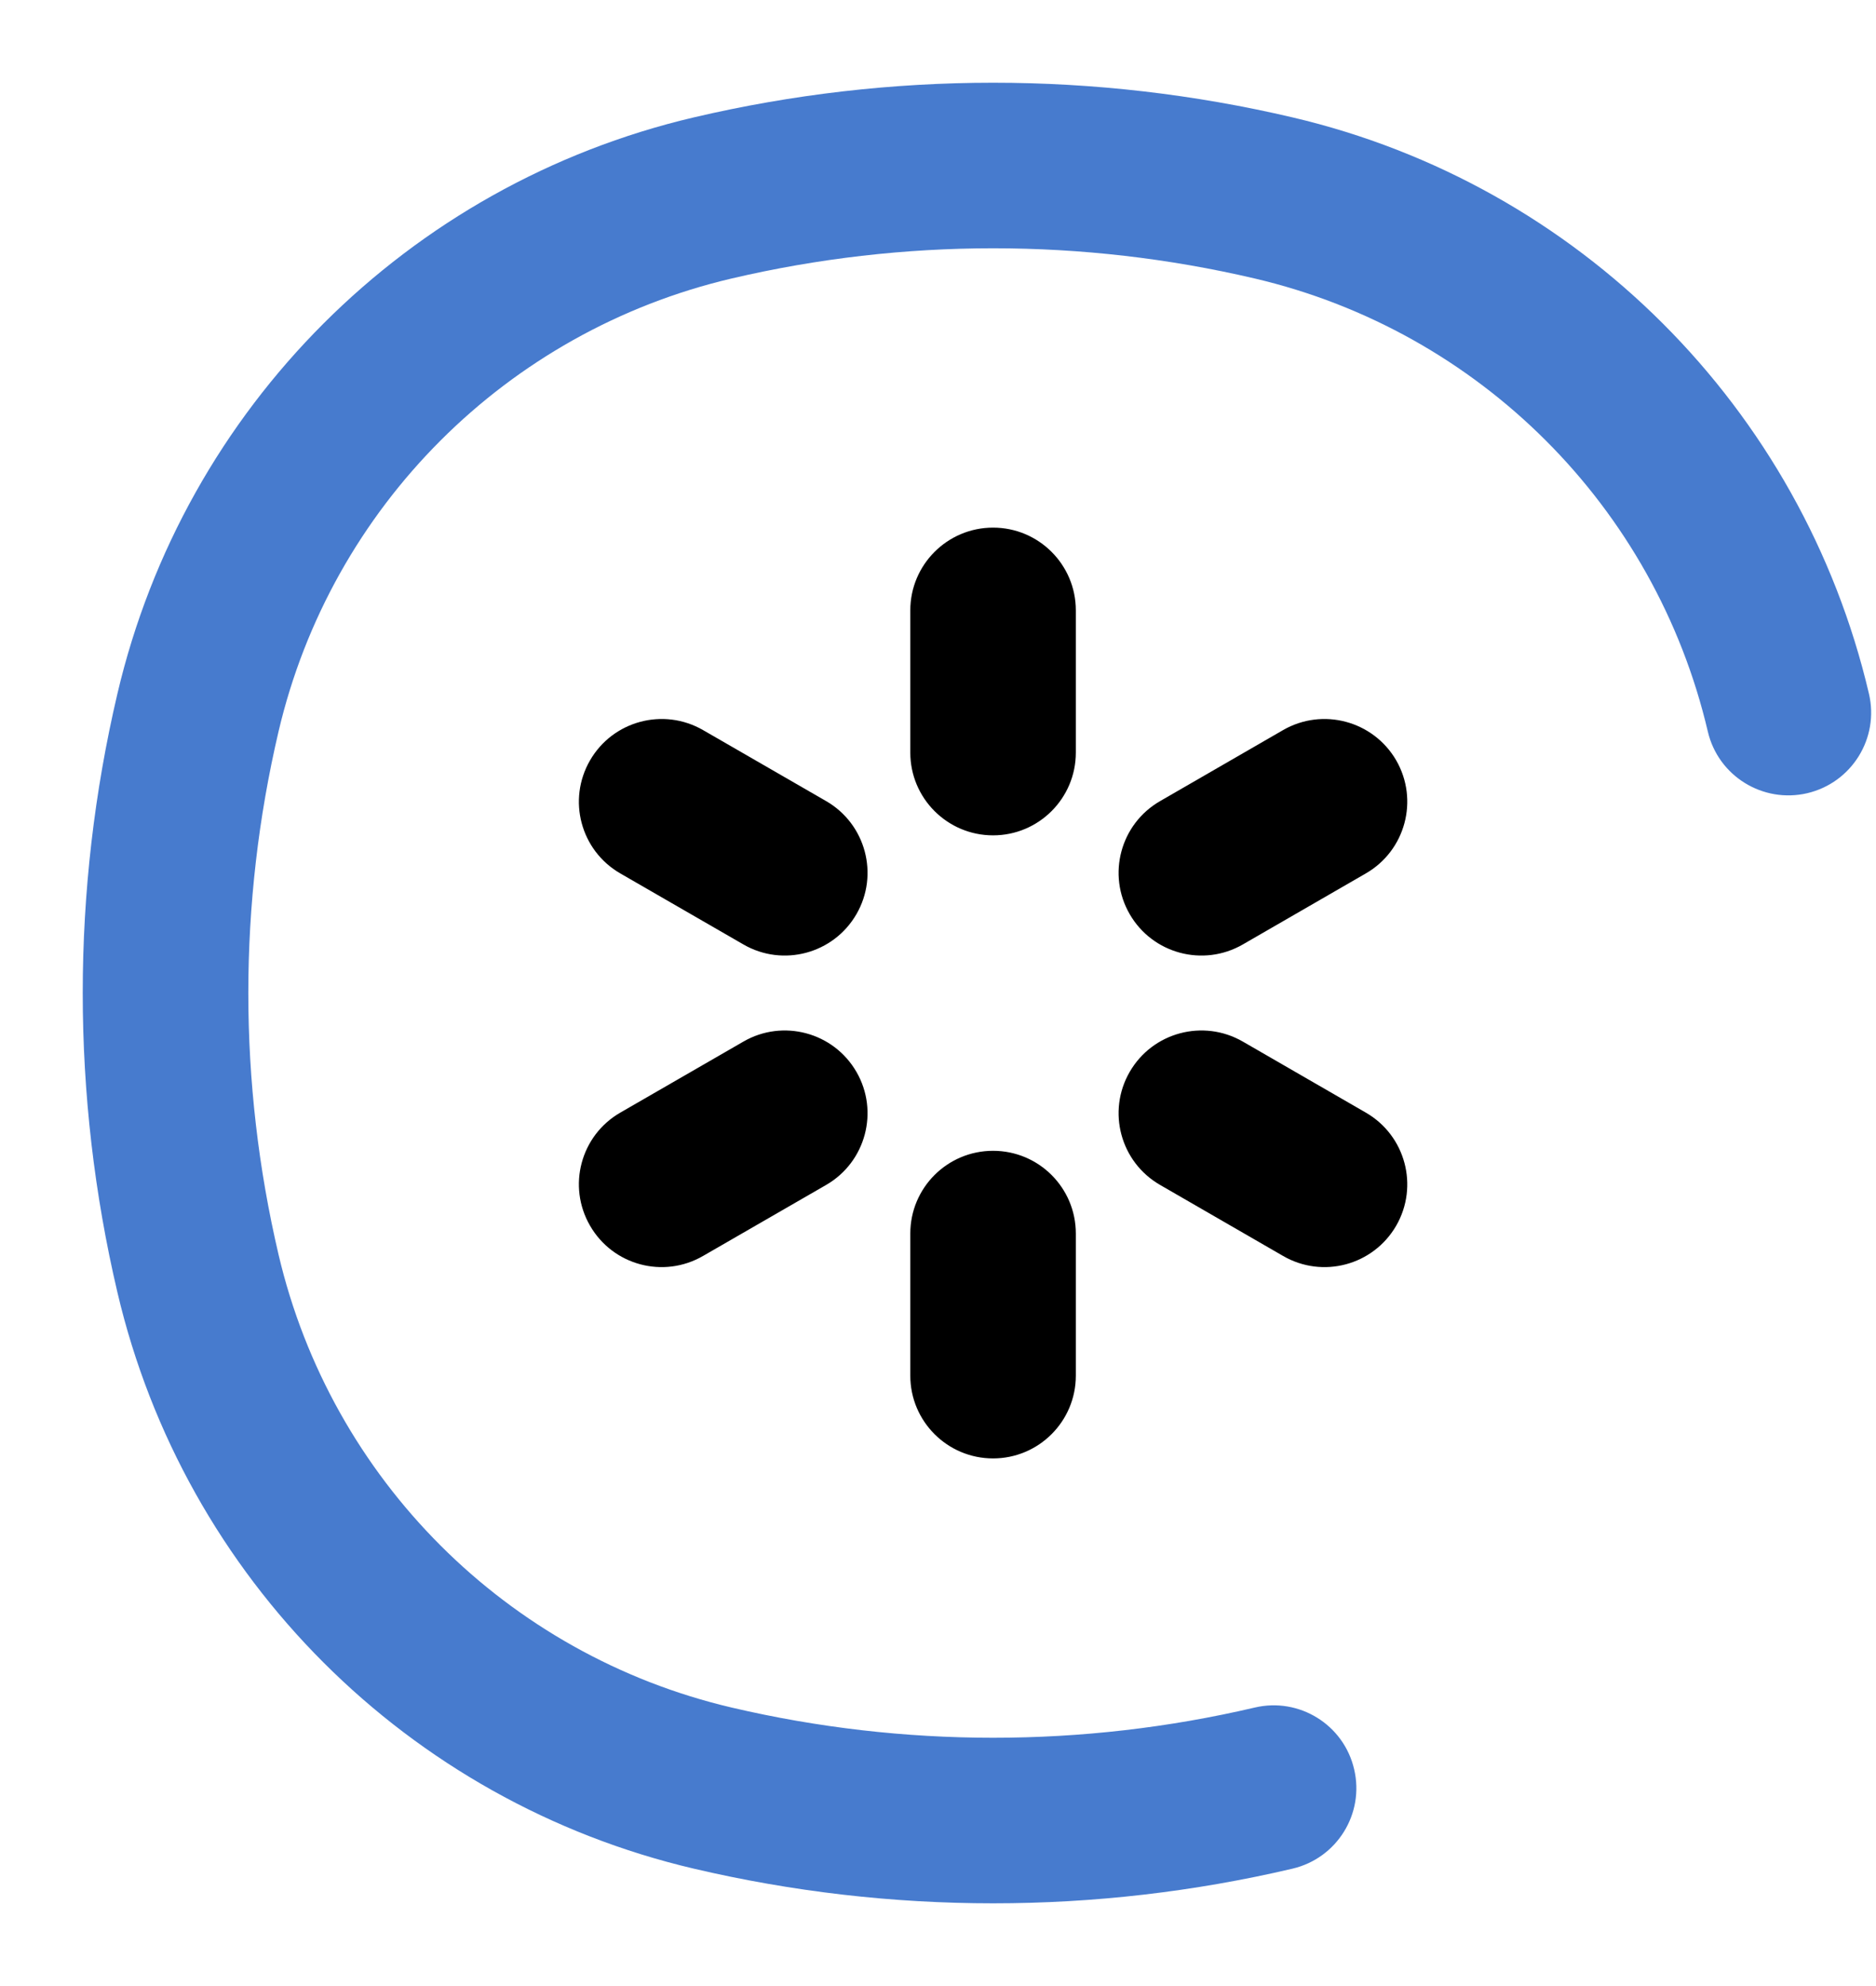 <svg width="17" height="18" viewBox="0 0 17 18" fill="none" xmlns="http://www.w3.org/2000/svg">
<path d="M1.794 11.541L1.064 11.713L1.794 11.541ZM1.794 6.459L1.064 6.287L1.794 6.459ZM15.476 6.63C15.57 7.033 15.974 7.283 16.377 7.189C16.78 7.094 17.031 6.691 16.936 6.287L15.476 6.63ZM11.713 16.936C12.116 16.841 12.366 16.438 12.271 16.035C12.177 15.631 11.773 15.381 11.37 15.476L11.713 16.936ZM6.459 16.206L6.287 16.936L6.459 16.206ZM6.459 1.794L6.287 1.064L6.459 1.794ZM11.541 1.794L11.37 2.524L11.541 1.794ZM2.524 11.37C2.159 9.811 2.159 8.189 2.524 6.63L1.064 6.287C0.645 8.072 0.645 9.928 1.064 11.713L2.524 11.37ZM11.37 15.476C9.811 15.841 8.189 15.841 6.63 15.476L6.287 16.936C8.072 17.355 9.928 17.355 11.713 16.936L11.37 15.476ZM6.63 2.524C8.189 2.159 9.811 2.159 11.37 2.524L11.713 1.064C9.928 0.645 8.072 0.645 6.287 1.064L6.63 2.524ZM6.63 15.476C4.593 14.998 3.002 13.407 2.524 11.37L1.064 11.713C1.672 14.304 3.696 16.328 6.287 16.936L6.63 15.476ZM11.37 2.524C13.407 3.002 14.998 4.593 15.476 6.63L16.936 6.287C16.328 3.696 14.304 1.672 11.713 1.064L11.37 2.524ZM6.287 1.064C3.696 1.672 1.672 3.696 1.064 6.287L2.524 6.63C3.002 4.593 4.593 3.002 6.63 2.524L6.287 1.064Z" class="icon_main_fill" style="fill: #477BCE;"></path>
<path d="M8.249 6.821C8.249 7.235 8.585 7.571 8.999 7.571C9.413 7.571 9.749 7.235 9.749 6.821H8.249ZM9.749 5.532C9.749 5.118 9.413 4.782 8.999 4.782C8.585 4.782 8.249 5.118 8.249 5.532H9.749ZM8.249 12.468C8.249 12.882 8.585 13.218 8.999 13.218C9.413 13.218 9.749 12.882 9.749 12.468H8.249ZM9.749 11.18C9.749 10.765 9.413 10.43 8.999 10.43C8.585 10.43 8.249 10.765 8.249 11.18H9.749ZM7.487 10.739C7.845 10.532 7.968 10.073 7.761 9.715C7.554 9.356 7.095 9.233 6.737 9.44L7.487 10.739ZM5.621 10.084C5.262 10.291 5.139 10.75 5.347 11.109C5.554 11.468 6.012 11.591 6.371 11.383L5.621 10.084ZM12.377 7.916C12.736 7.709 12.859 7.25 12.652 6.891C12.444 6.533 11.986 6.41 11.627 6.617L12.377 7.916ZM10.512 7.261C10.153 7.468 10.03 7.927 10.237 8.285C10.444 8.644 10.903 8.767 11.262 8.56L10.512 7.261ZM6.737 8.56C7.095 8.767 7.554 8.644 7.761 8.285C7.968 7.927 7.845 7.468 7.487 7.261L6.737 8.56ZM6.371 6.617C6.012 6.41 5.554 6.533 5.347 6.891C5.139 7.25 5.262 7.709 5.621 7.916L6.371 6.617ZM11.627 11.383C11.986 11.591 12.444 11.468 12.652 11.109C12.859 10.75 12.736 10.291 12.377 10.084L11.627 11.383ZM11.262 9.44C10.903 9.233 10.444 9.356 10.237 9.715C10.03 10.073 10.153 10.532 10.512 10.739L11.262 9.44ZM9.749 6.821V5.532H8.249V6.821H9.749ZM9.749 12.468V11.18H8.249V12.468H9.749ZM6.737 9.44L5.621 10.084L6.371 11.383L7.487 10.739L6.737 9.44ZM11.627 6.617L10.512 7.261L11.262 8.56L12.377 7.916L11.627 6.617ZM7.487 7.261L6.371 6.617L5.621 7.916L6.737 8.56L7.487 7.261ZM12.377 10.084L11.262 9.44L10.512 10.739L11.627 11.383L12.377 10.084Z" fill="currentColor"></path>
</svg>